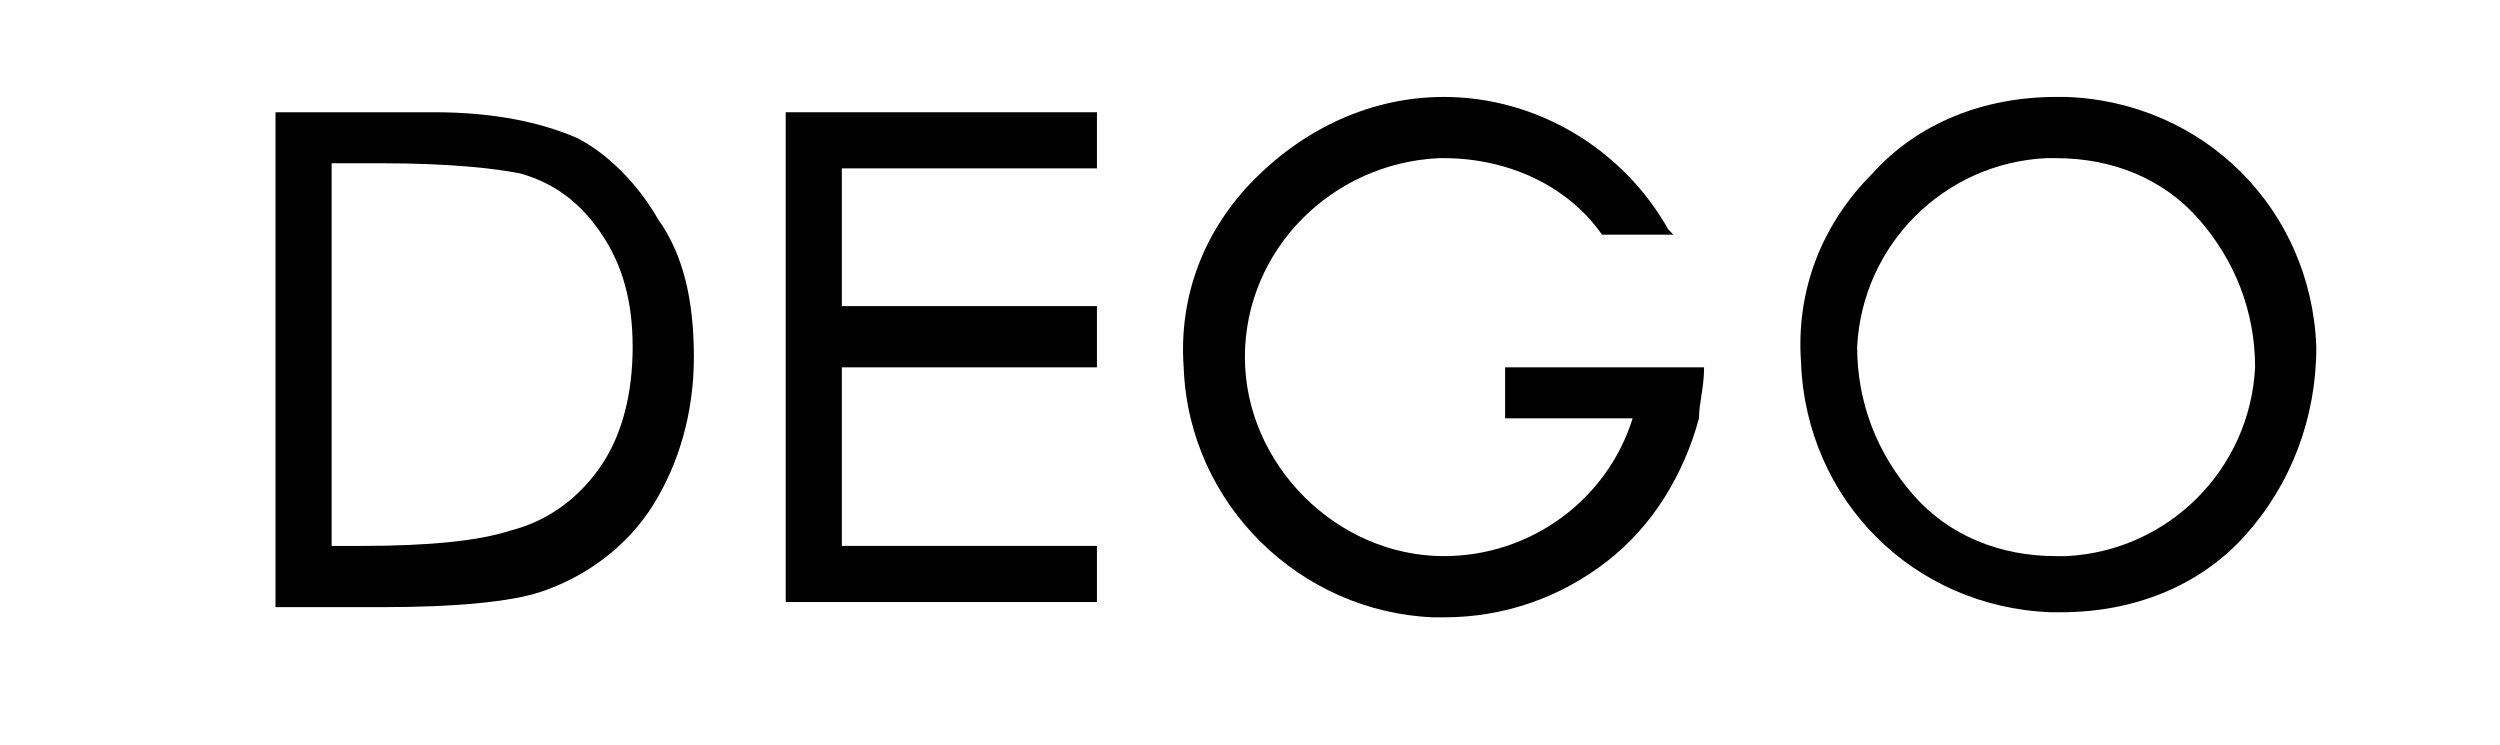 <?xml version="1.0" encoding="UTF-8"?> <!-- Generator: Adobe Illustrator 26.0.2, SVG Export Plug-In . SVG Version: 6.00 Build 0) --> <svg xmlns="http://www.w3.org/2000/svg" xmlns:xlink="http://www.w3.org/1999/xlink" baseProfile="tiny" id="Layer_1" x="0px" y="0px" viewBox="0 0 49 14.6" overflow="visible" xml:space="preserve"> <g> <g> <path d="M12.9,4.3c-0.4-0.7-1-1.3-1.6-1.6c-0.7-0.3-1.6-0.5-2.8-0.5H5.4v9.7h2.1c1.4,0,2.5-0.1,3.1-0.3c0.9-0.3,1.7-0.9,2.2-1.7 c0.5-0.8,0.8-1.8,0.8-2.9C13.6,5.9,13.4,5,12.9,4.3z M7.1,10.7H6.5V3.2h1c1.3,0,2.2,0.1,2.7,0.2c0.7,0.2,1.2,0.6,1.6,1.2 c0.4,0.6,0.6,1.3,0.6,2.2c0,0.9-0.2,1.7-0.6,2.3c-0.4,0.6-1,1.1-1.8,1.3C9.4,10.6,8.4,10.7,7.1,10.7z"></path> </g> <g> <polygon points="21.5,2.2 21.5,3.3 16.5,3.3 16.5,6 21.5,6 21.5,7.2 16.5,7.2 16.5,10.7 21.5,10.7 21.5,11.8 15.4,11.8 15.4,2.2 "></polygon> </g> <g> <path d="M45.4,6.8c-0.1-2.7-2.2-4.8-4.9-4.9c-0.1,0-0.1,0-0.2,0c-1.4,0-2.7,0.5-3.6,1.5c-1,1-1.5,2.3-1.4,3.7 c0.1,2.7,2.2,4.8,4.9,4.9c0.1,0,0.1,0,0.2,0c1.4,0,2.7-0.5,3.6-1.5C44.9,9.5,45.4,8.2,45.4,6.8z M40.3,10.9 c-1.1,0-2.1-0.4-2.8-1.2c-0.7-0.8-1.1-1.8-1.1-2.9c0.1-2,1.7-3.6,3.7-3.7c0.1,0,0.1,0,0.2,0c1.1,0,2.1,0.4,2.8,1.2 c0.7,0.8,1.1,1.8,1.1,2.9c-0.1,2-1.7,3.6-3.7,3.7C40.5,10.9,40.4,10.9,40.3,10.9z"></path> </g> <g> <path d="M33.4,7.2L33.4,7.2c0,0.4-0.1,0.7-0.1,1c-0.3,1.1-0.9,2.1-1.8,2.8c-0.9,0.7-2,1.1-3.2,1.1c-0.1,0-0.1,0-0.2,0 c-2.6-0.1-4.8-2.2-4.9-4.9c-0.1-1.4,0.4-2.7,1.4-3.7c1-1,2.3-1.6,3.7-1.6c1.8,0,3.5,1,4.4,2.6l0.1,0.1h-1.4l0,0 c-0.7-1-1.9-1.5-3.1-1.5c0,0-0.1,0-0.1,0c-2.1,0.1-3.8,1.8-3.8,3.9c0,2.1,1.8,3.9,3.9,3.9c1.7,0,3.2-1.1,3.7-2.7h-2.5V7.2H33.4z"></path> </g> </g> </svg> 